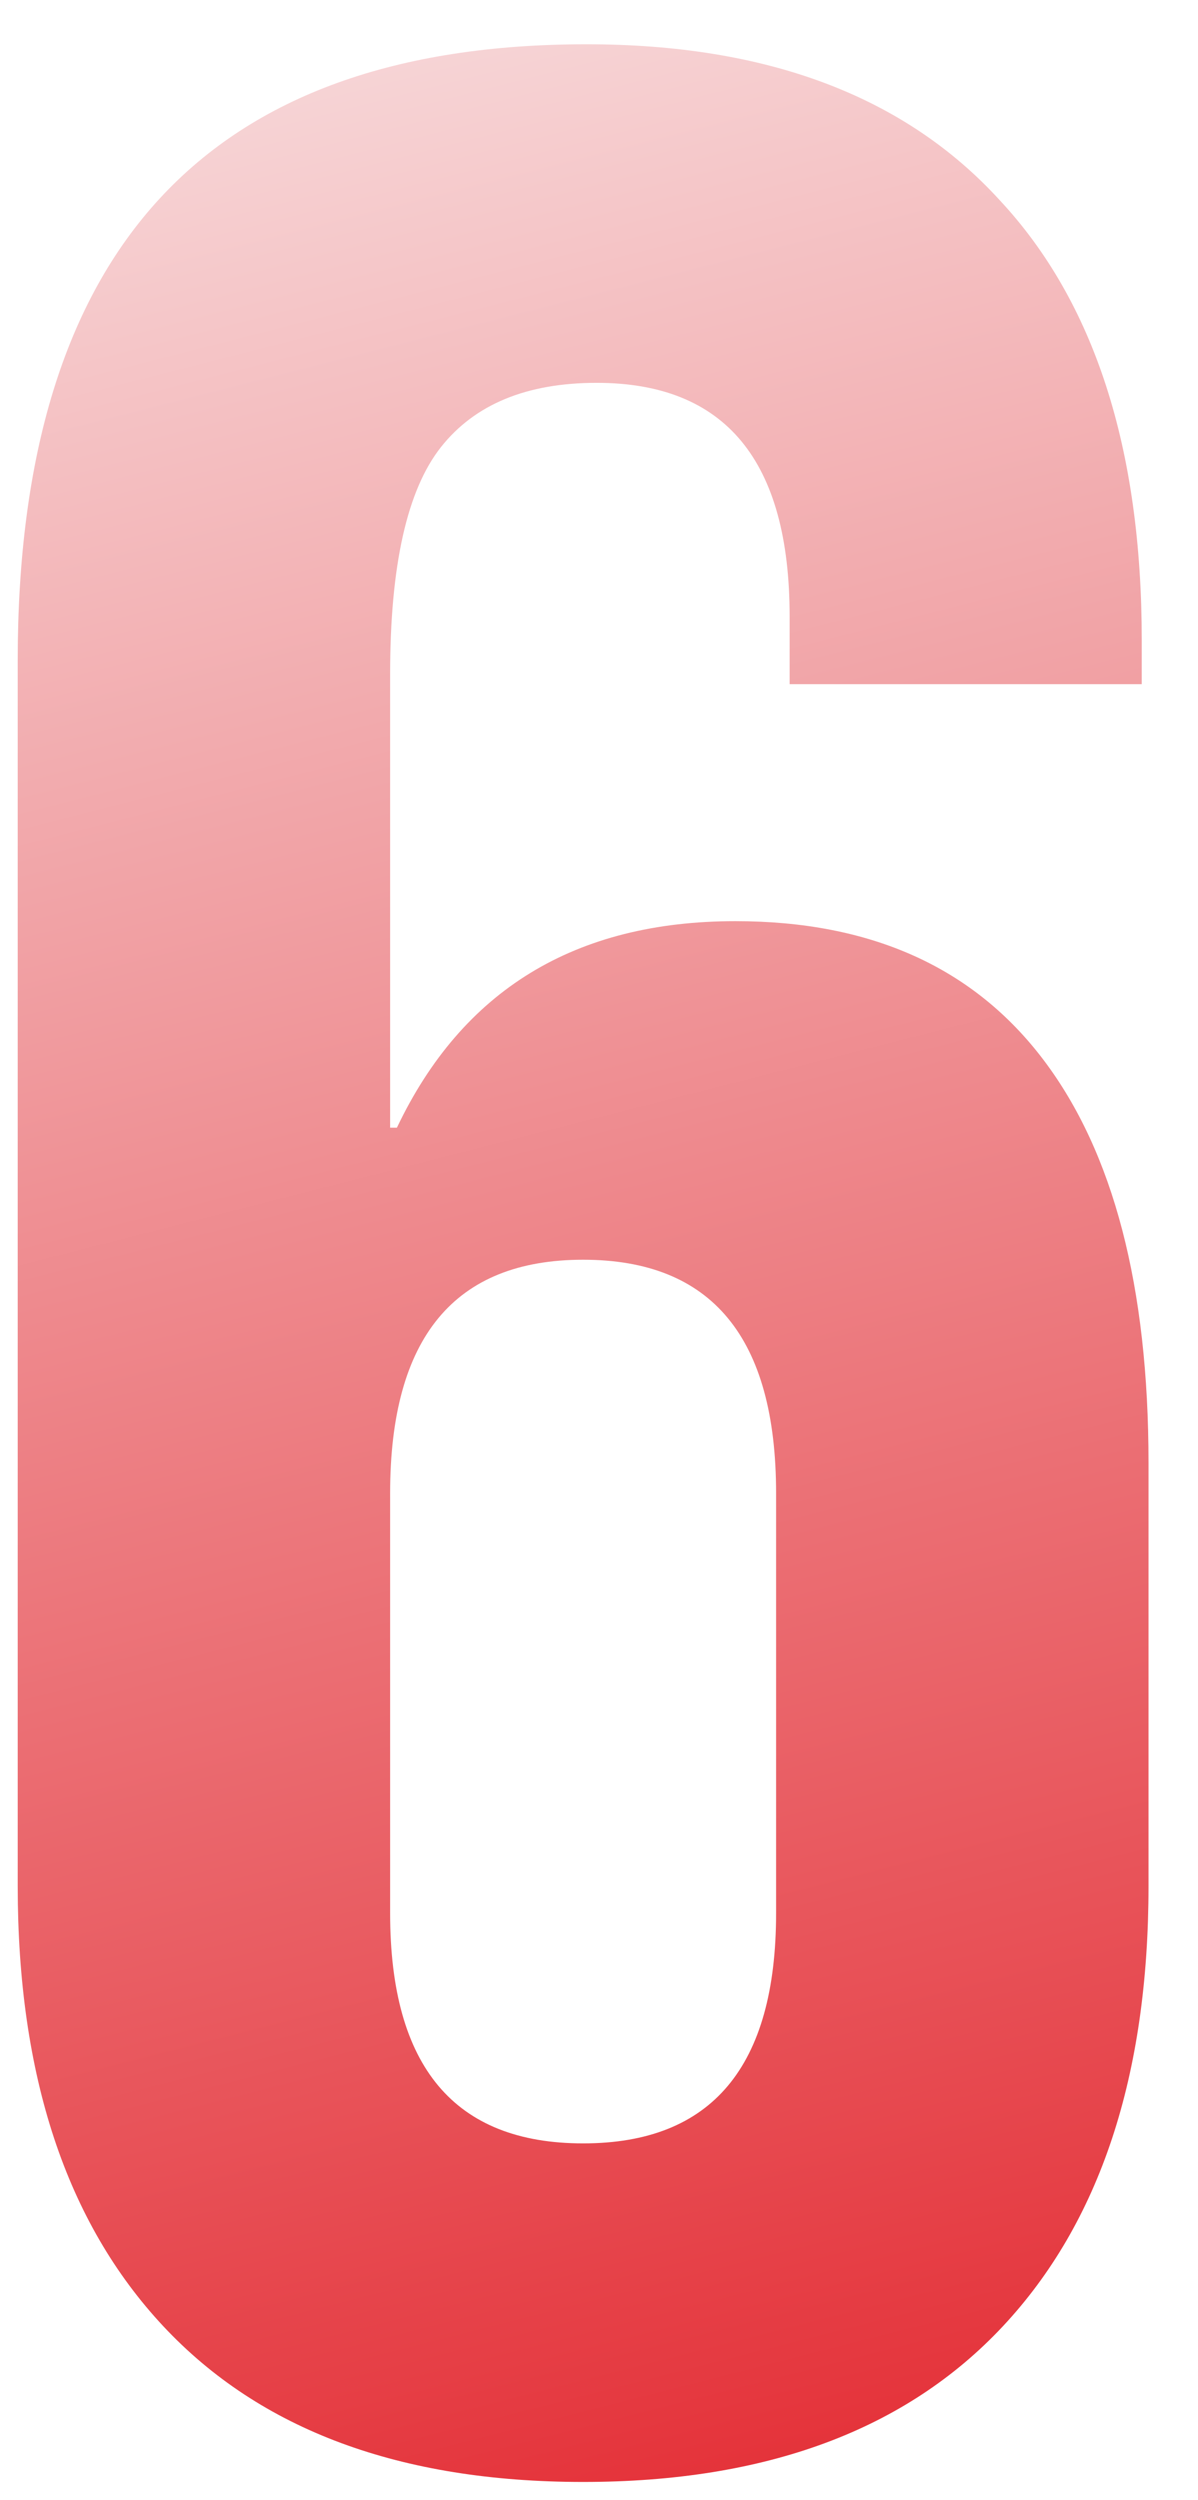 <?xml version="1.0" encoding="UTF-8"?> <svg xmlns="http://www.w3.org/2000/svg" width="23" height="48" viewBox="0 0 23 48" fill="none"> <g filter="url(#filter0_b_104_114)"> <path d="M11.195 47.65C7.685 47.65 4.998 46.653 3.135 44.66C1.272 42.667 0.34 39.85 0.34 36.21V12.68C0.34 4.793 3.98 0.85 11.26 0.85C14.727 0.85 17.37 1.847 19.19 3.84C21.01 5.79 21.92 8.607 21.92 12.29V13.135H15.16V11.835C15.16 8.845 13.925 7.35 11.455 7.35C10.112 7.35 9.115 7.762 8.465 8.585C7.815 9.408 7.49 10.86 7.49 12.94V21.65H7.62C8.877 19.007 11.043 17.685 14.12 17.685C16.72 17.685 18.692 18.573 20.035 20.35C21.378 22.127 22.05 24.705 22.05 28.085V36.21C22.05 39.85 21.118 42.667 19.255 44.66C17.392 46.653 14.705 47.65 11.195 47.65ZM11.195 41.15C13.665 41.15 14.9 39.677 14.9 36.73V28.67C14.9 25.68 13.665 24.185 11.195 24.185C8.725 24.185 7.49 25.68 7.49 28.67V36.73C7.49 39.677 8.725 41.15 11.195 41.15Z" fill="url(#paint0_linear_104_114)"></path> </g> <defs> <filter id="filter0_b_104_114" x="-5.66" y="-5.15" width="33.71" height="58.8" filterUnits="userSpaceOnUse" color-interpolation-filters="sRGB"> <feFlood flood-opacity="0" result="BackgroundImageFix"></feFlood> <feGaussianBlur in="BackgroundImageFix" stdDeviation="3"></feGaussianBlur> <feComposite in2="SourceAlpha" operator="in" result="effect1_backgroundBlur_104_114"></feComposite> <feBlend mode="normal" in="SourceGraphic" in2="effect1_backgroundBlur_104_114" result="shape"></feBlend> </filter> <linearGradient id="paint0_linear_104_114" x1="23" y1="58.5" x2="5.5" y2="-10" gradientUnits="userSpaceOnUse"> <stop offset="0.096" stop-color="#E21E26"></stop> <stop offset="1" stop-color="#FBFBFB"></stop> </linearGradient> </defs> </svg> 